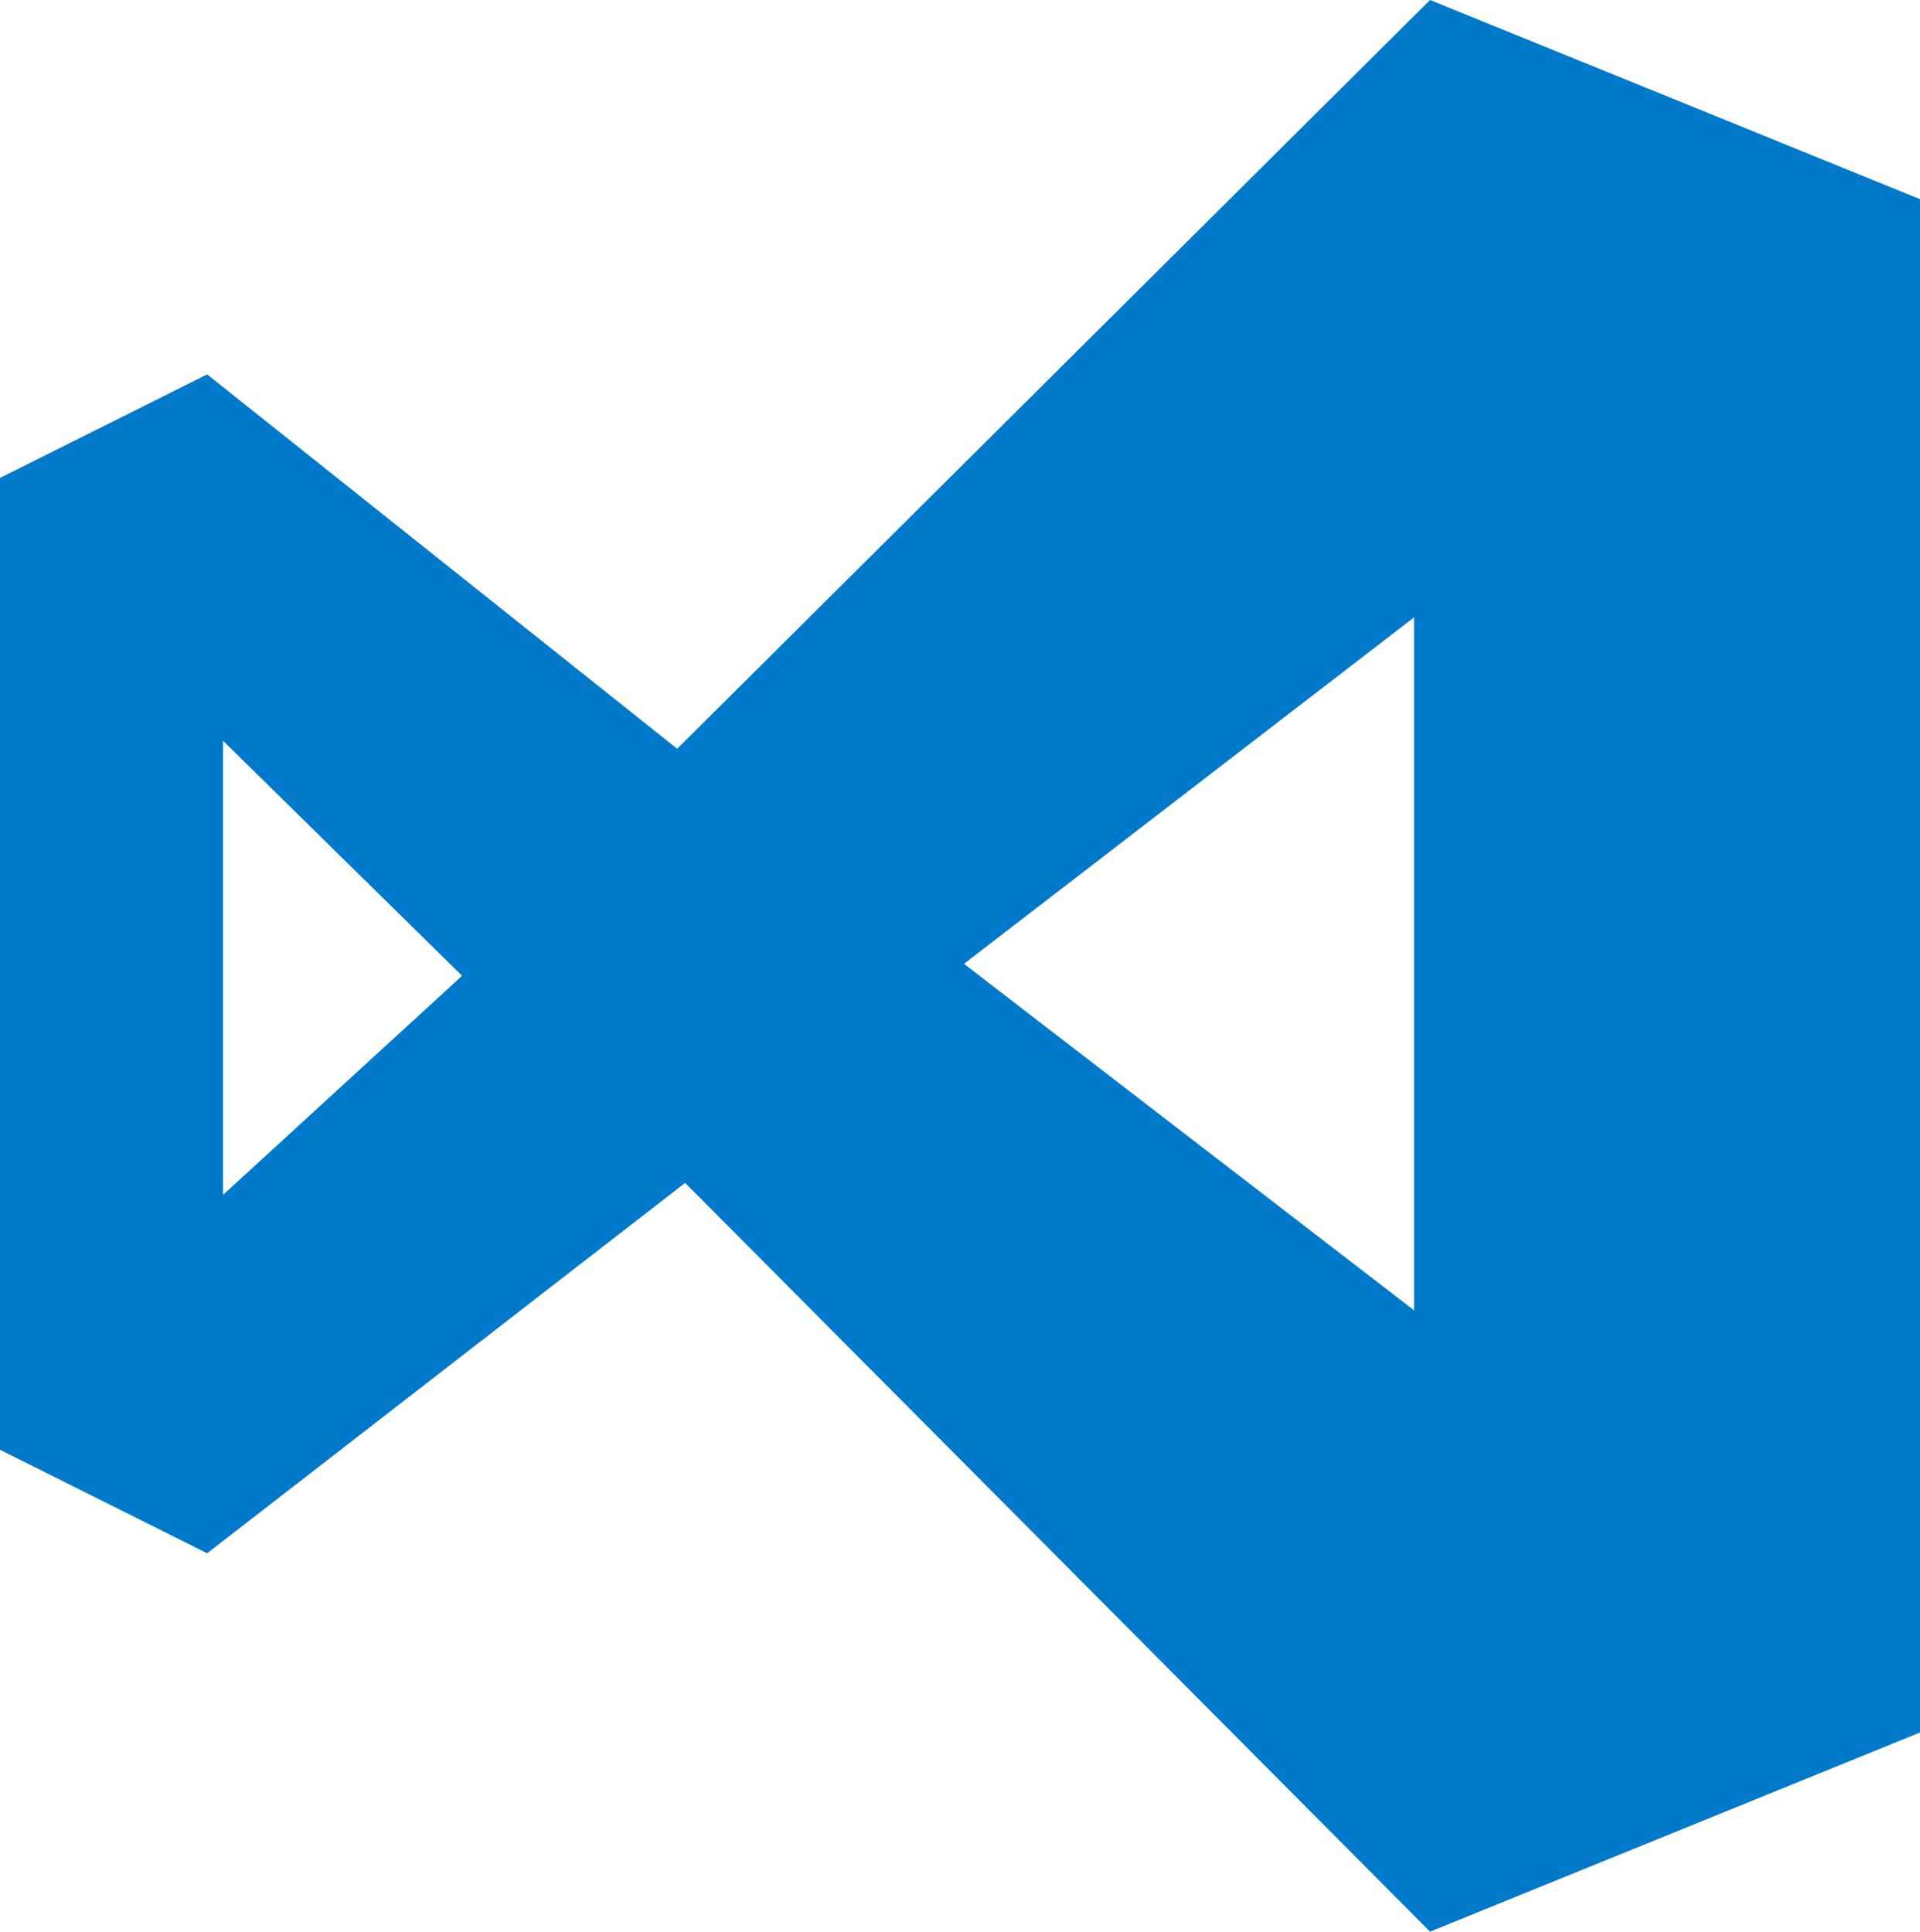 <svg xmlns="http://www.w3.org/2000/svg" width="48.2" height="48.5"><path fill="#0179cb" d="M17.2 29.7 5.2 39 0 36.4V12l5.2-2.6L17 18.8 35.9 0l12.3 5v38.5l-12.3 5Zm18.3 3.2V15.5l-11.3 8.7ZM5.6 30l6-5.5-6-5.9Z"/></svg>